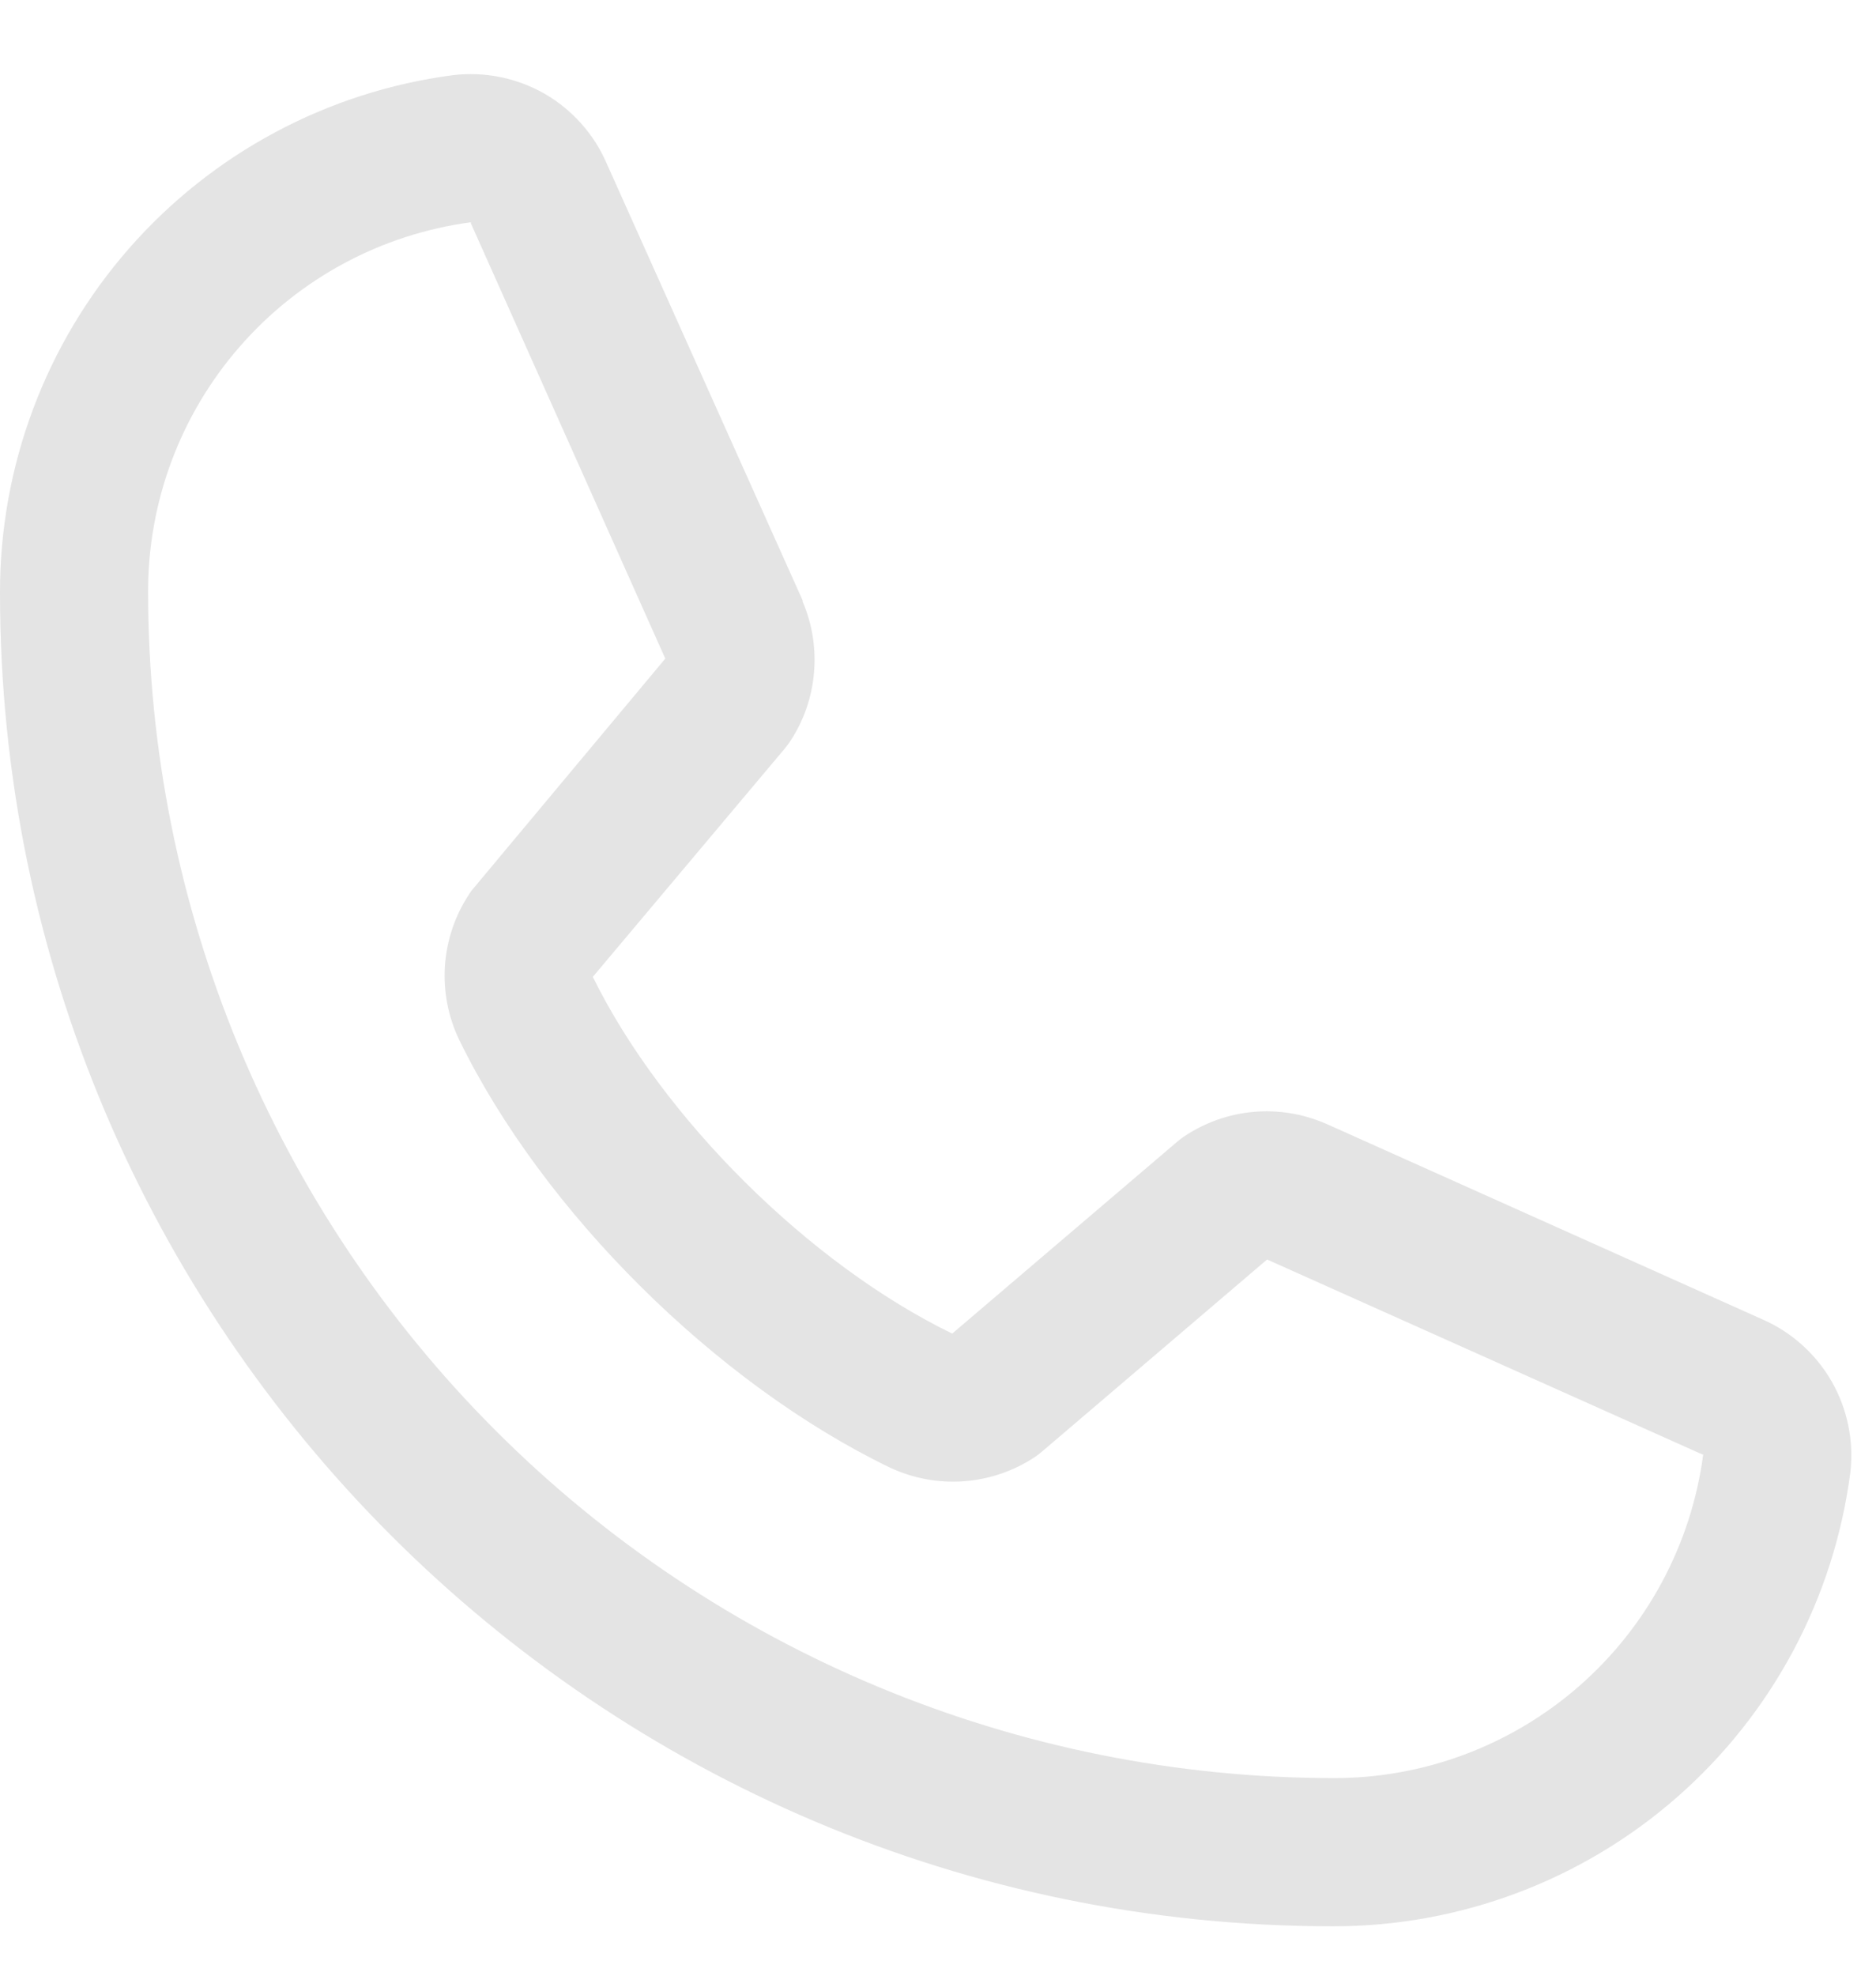 <svg width="19" height="20" viewBox="0 0 19 20" fill="none" xmlns="http://www.w3.org/2000/svg">
<path d="M17.847 13.355L13.431 11.376L13.418 11.371C13.189 11.273 12.939 11.233 12.691 11.256C12.442 11.279 12.204 11.364 11.996 11.502C11.972 11.518 11.948 11.536 11.926 11.555L9.644 13.5C8.198 12.798 6.706 11.316 6.004 9.889L7.952 7.573C7.971 7.55 7.988 7.526 8.005 7.501C8.141 7.294 8.223 7.057 8.244 6.81C8.266 6.564 8.226 6.316 8.129 6.089V6.078L6.144 1.654C6.016 1.357 5.794 1.109 5.514 0.948C5.233 0.788 4.907 0.722 4.586 0.761C3.316 0.928 2.15 1.552 1.306 2.516C0.462 3.48 -0.002 4.719 8.4831e-06 6C8.4831e-06 13.444 6.056 19.5 13.5 19.5C14.781 19.502 16.02 19.038 16.984 18.194C17.948 17.35 18.572 16.184 18.739 14.914C18.778 14.592 18.712 14.267 18.552 13.986C18.391 13.706 18.144 13.484 17.847 13.355ZM13.5 18C10.319 17.996 7.268 16.731 5.019 14.481C2.769 12.232 1.503 9.181 1.5 6C1.496 5.084 1.826 4.199 2.428 3.509C3.029 2.819 3.862 2.371 4.769 2.25C4.769 2.254 4.769 2.257 4.769 2.261L6.738 6.667L4.8 8.987C4.78 9.009 4.762 9.033 4.747 9.059C4.605 9.275 4.523 9.525 4.506 9.782C4.49 10.04 4.54 10.298 4.653 10.531C5.502 12.268 7.253 14.005 9.008 14.854C9.243 14.965 9.502 15.014 9.761 14.995C10.02 14.976 10.269 14.891 10.485 14.747C10.509 14.73 10.532 14.713 10.554 14.694L12.833 12.75L17.24 14.723C17.24 14.723 17.247 14.723 17.25 14.723C17.13 15.632 16.683 16.466 15.993 17.069C15.303 17.672 14.417 18.003 13.5 18Z" fill="#E4E4E4"/>
</svg>
